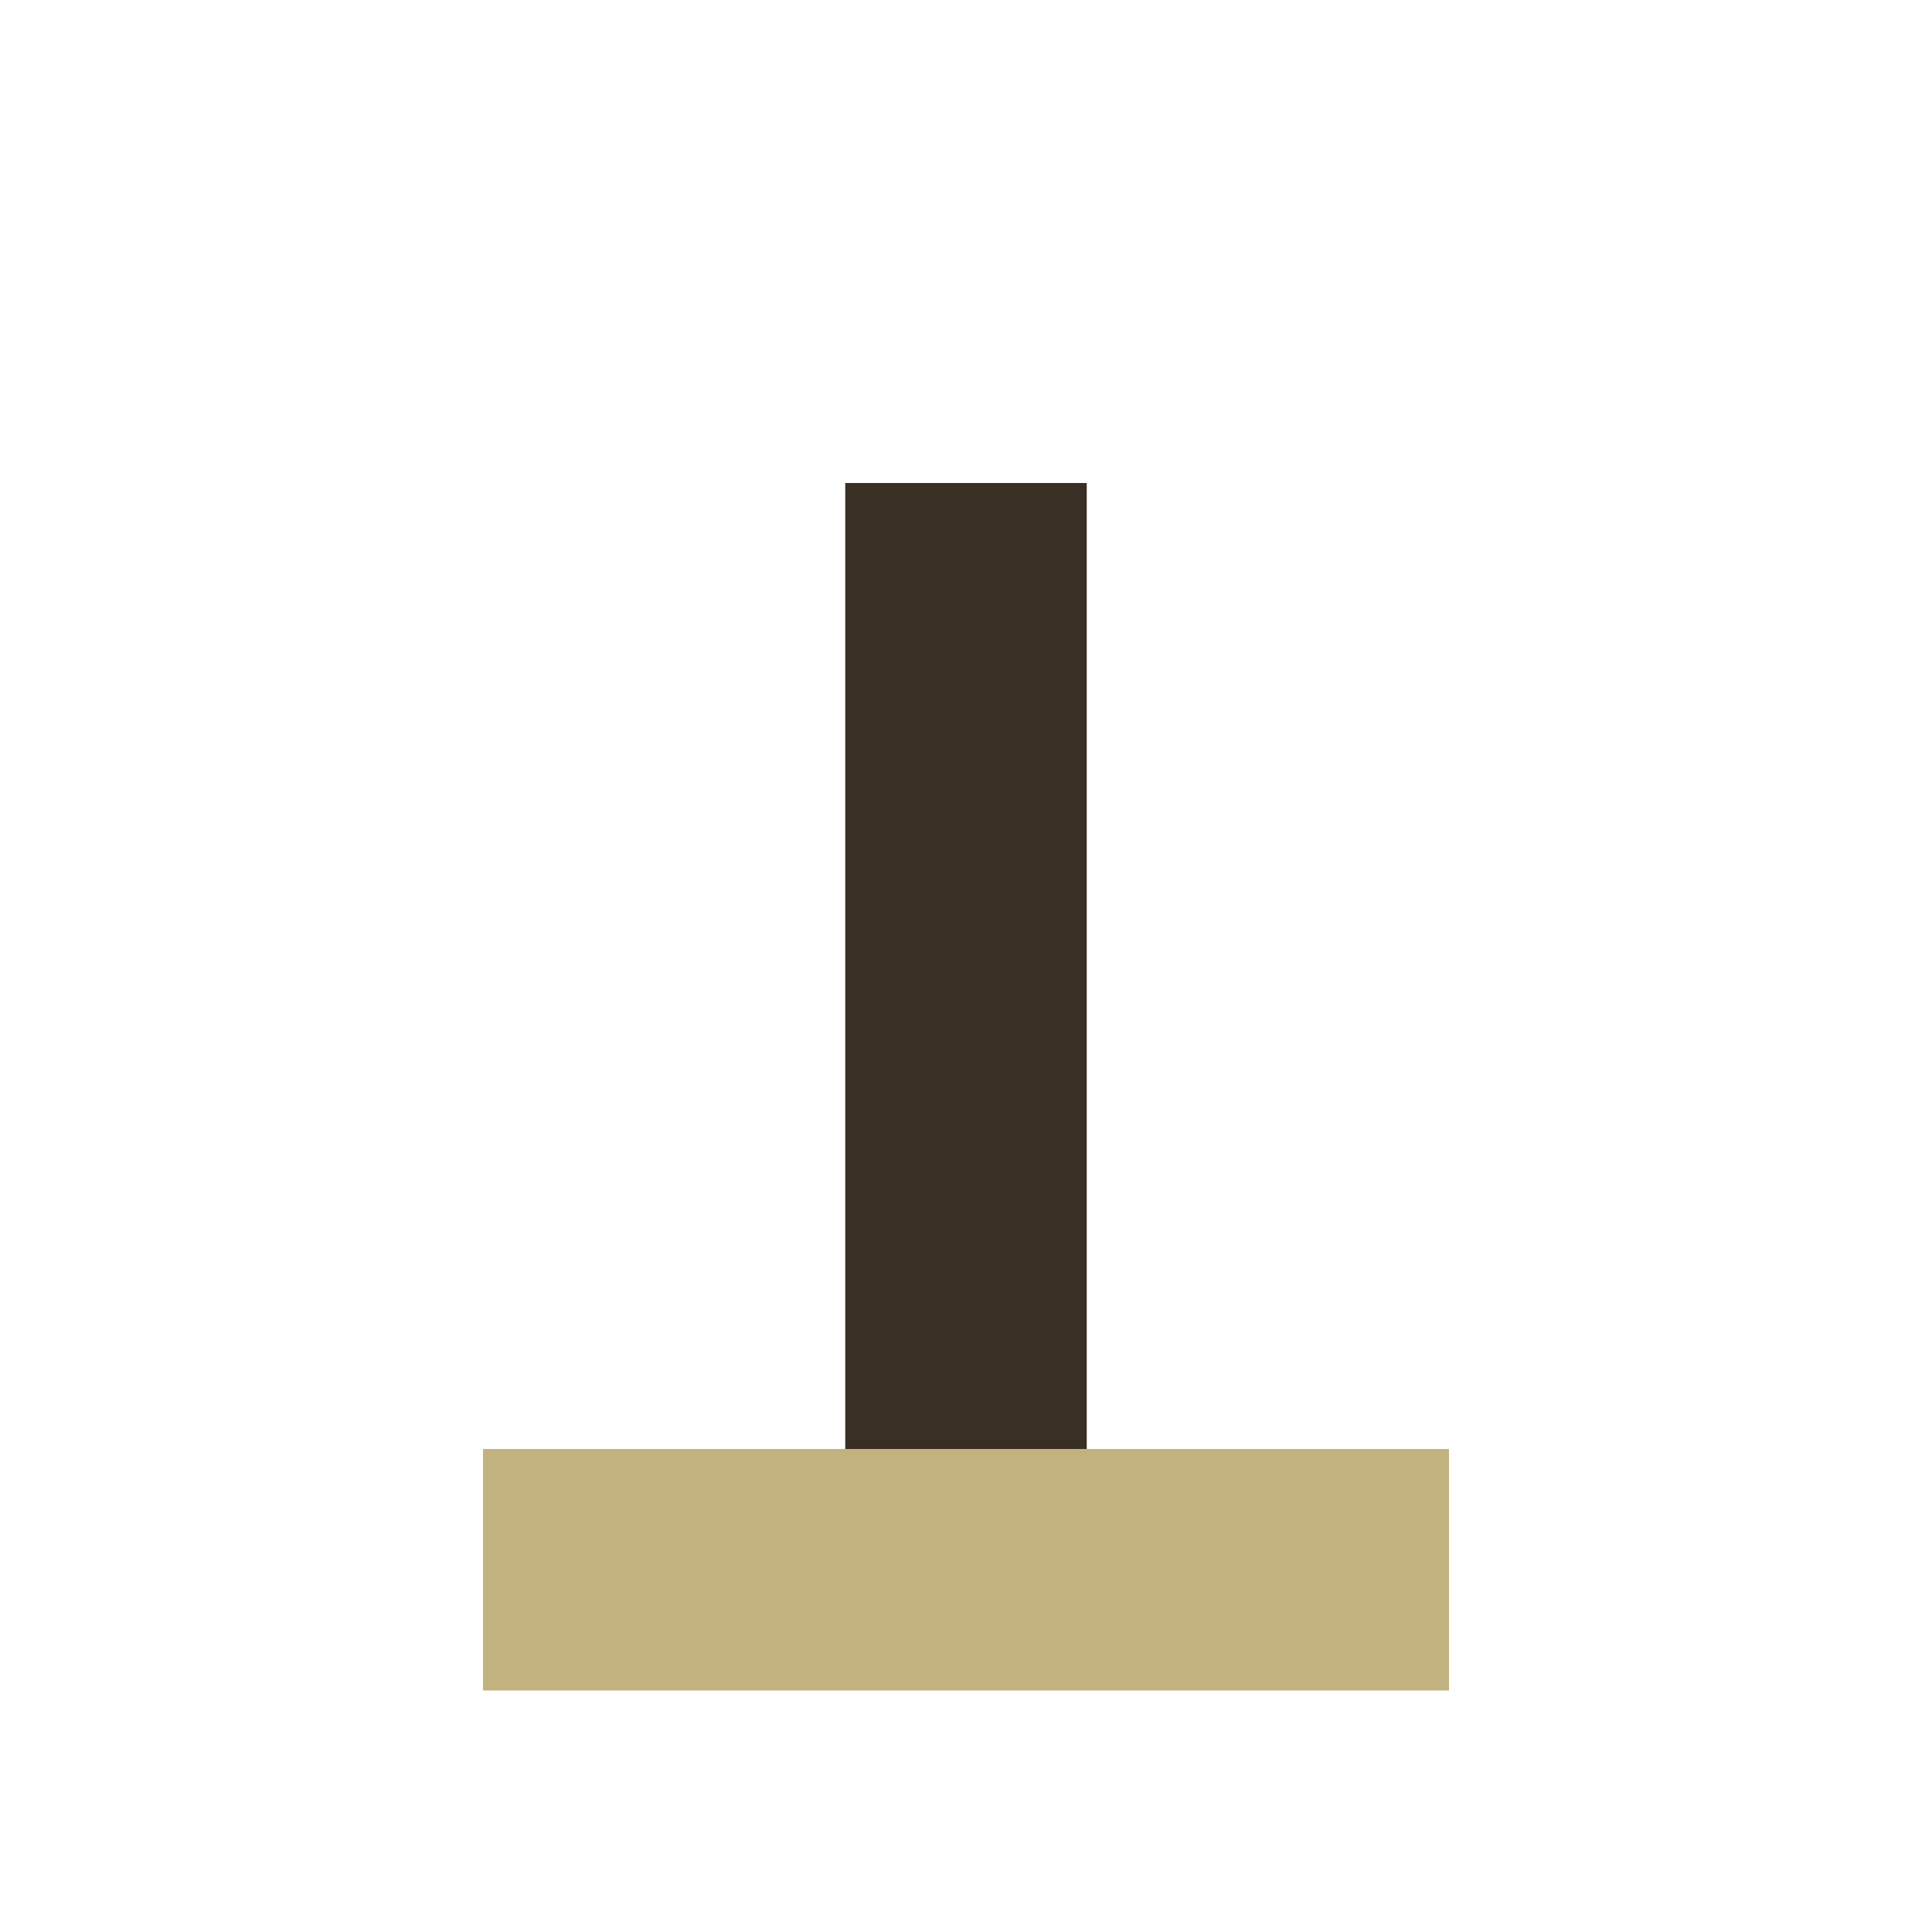 <?xml version="1.0" encoding="UTF-8"?>
<svg xmlns="http://www.w3.org/2000/svg" width="32" height="32" viewBox="0 0 32 32"><rect x="8" y="24" width="16" height="4" fill="#C2B280"/><rect x="14" y="8" width="4" height="16" fill="#3A2F24"/></svg>